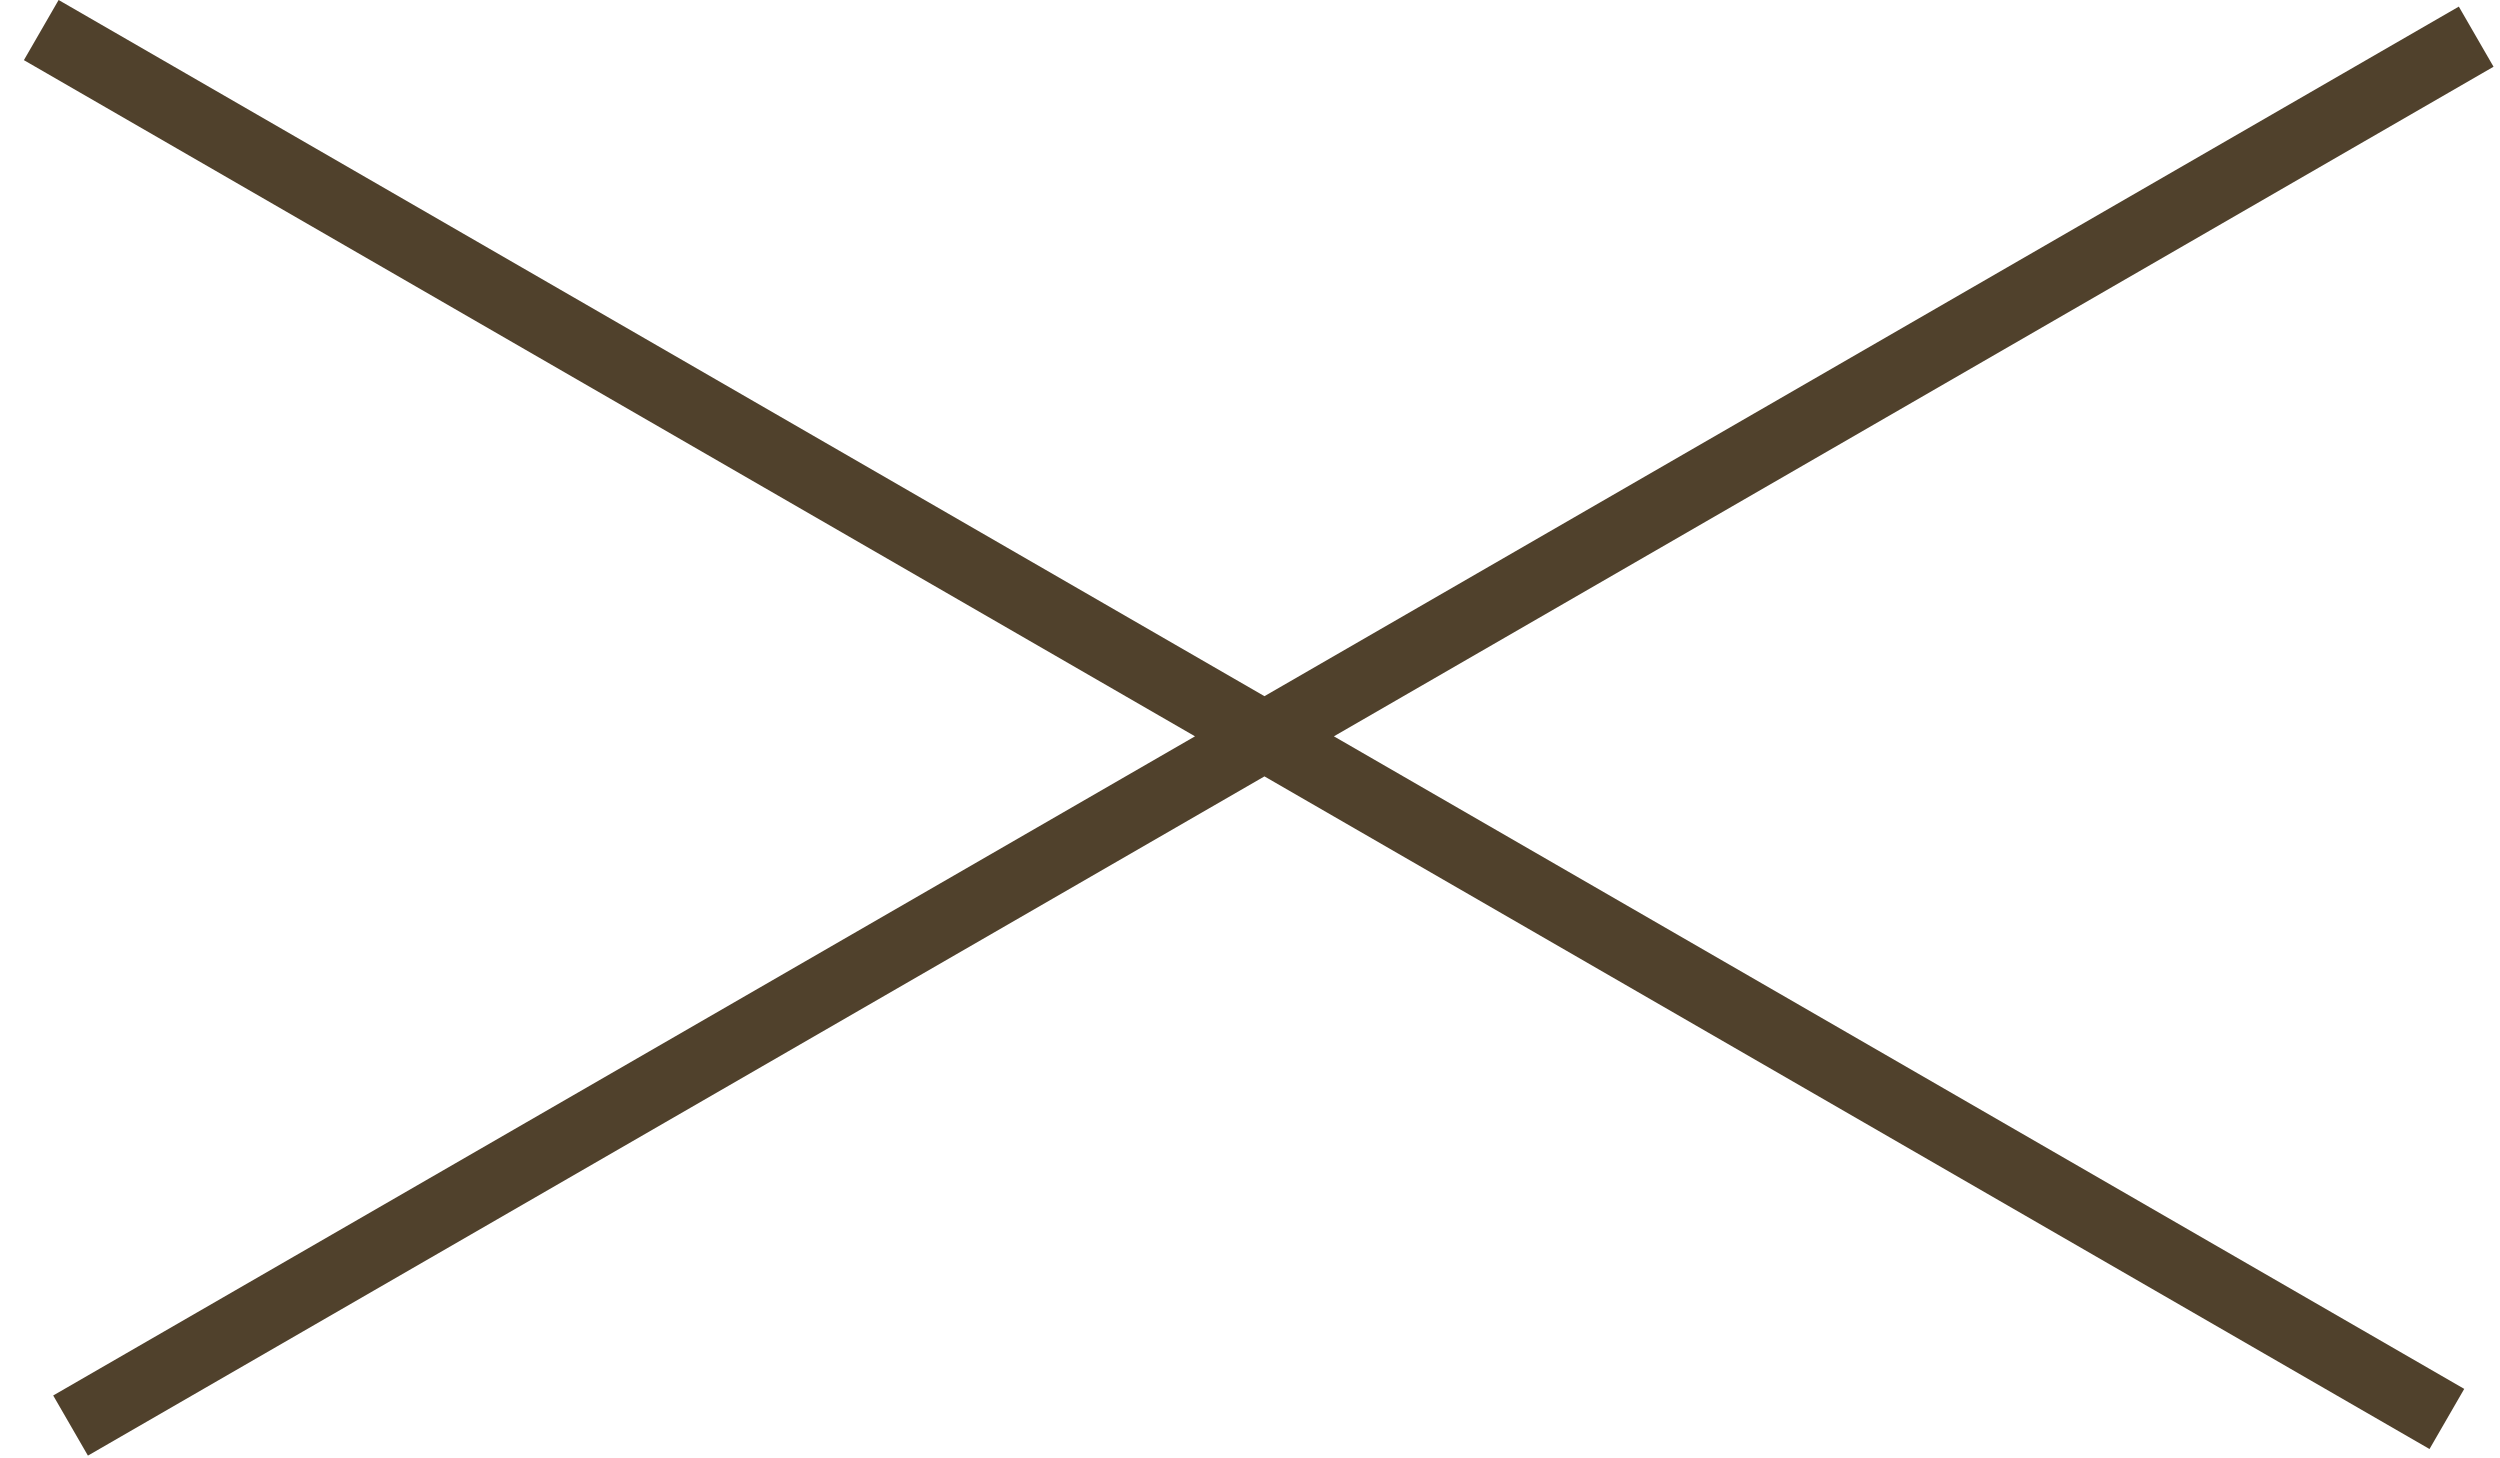<svg width="36" height="21" viewBox="0 0 36 21" fill="none" xmlns="http://www.w3.org/2000/svg">
<path fill-rule="evenodd" clip-rule="evenodd" d="M18.208 10.025L0.844 0L0.344 0.866L17.208 10.603L0.766 20.095L1.266 20.961L18.208 11.18L34.985 20.866L35.485 20L19.208 10.603L35.907 0.961L35.407 0.095L18.208 10.025Z" fill="#50412C"/>
</svg>
